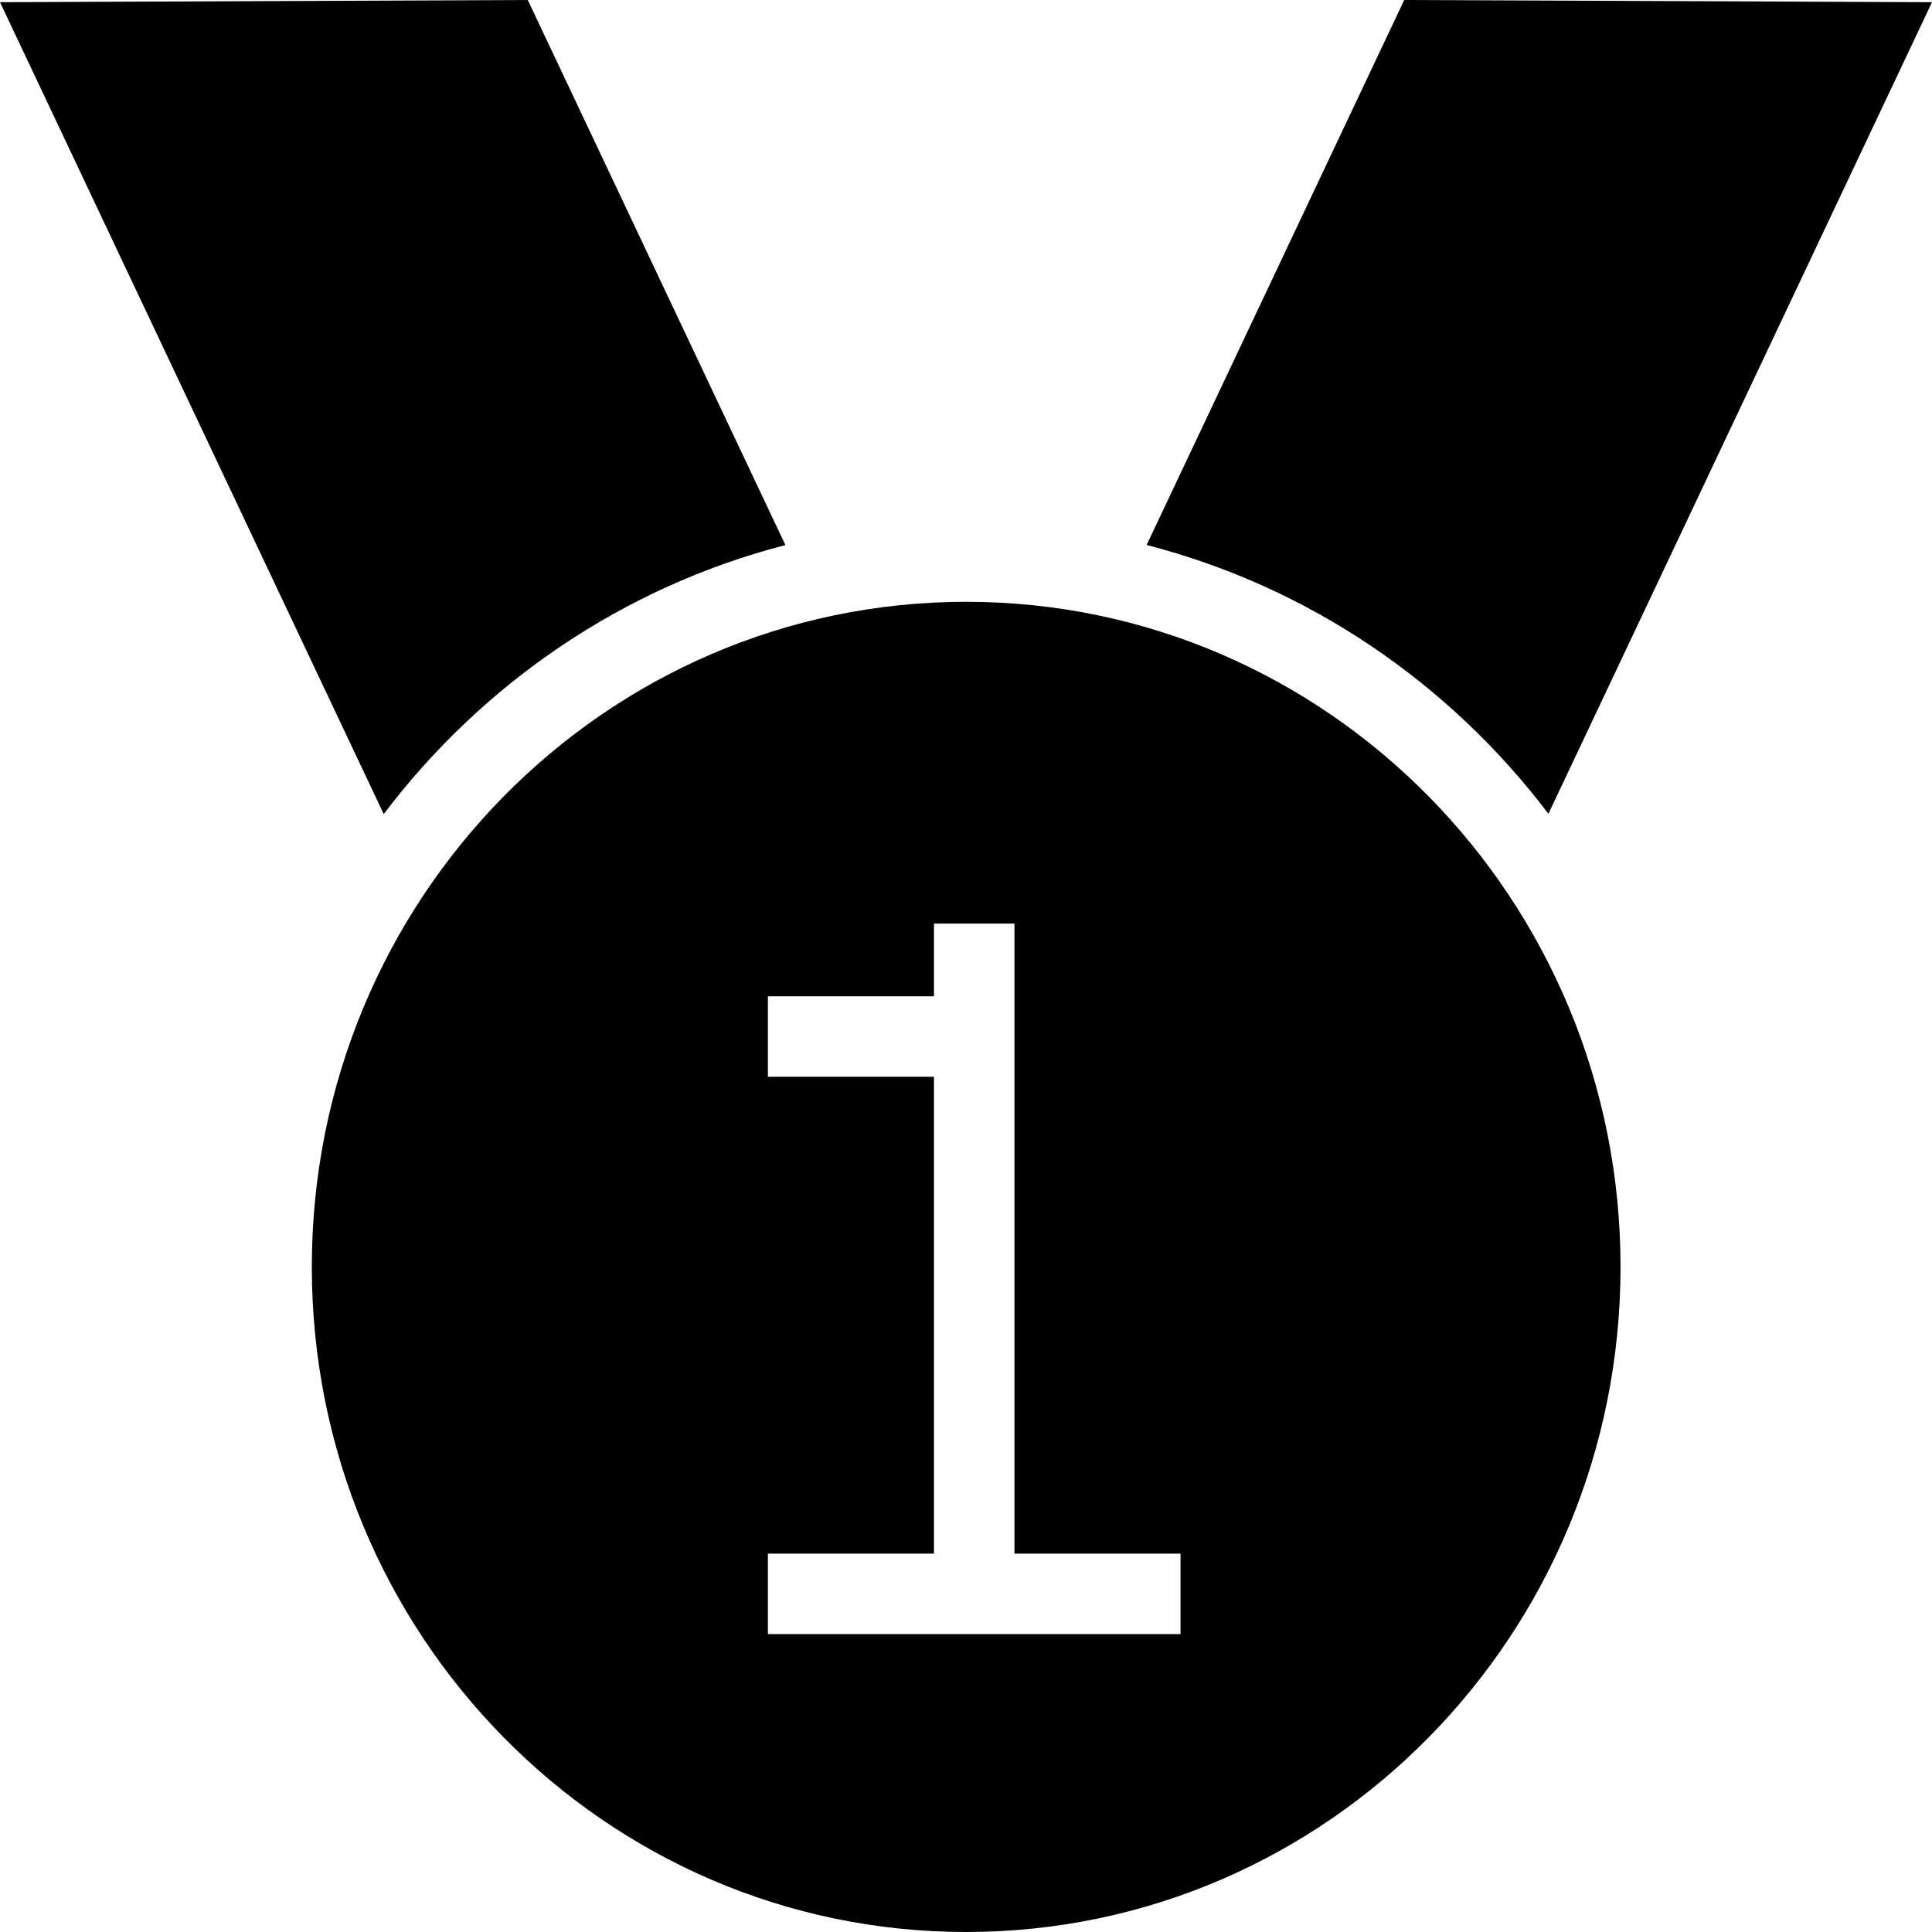 <?xml version="1.0" encoding="iso-8859-1"?>
<!-- Uploaded to: SVG Repo, www.svgrepo.com, Generator: SVG Repo Mixer Tools -->
<svg fill="#000000" height="800px" width="800px" version="1.1" id="Layer_1" xmlns="http://www.w3.org/2000/svg" xmlns:xlink="http://www.w3.org/1999/xlink" 
	 viewBox="0 0 472.615 472.615" xml:space="preserve">
<g>
	<g>
		<path d="M129.11,0L0,0.536C31.289,66.74,62.577,132.94,93.867,199.143c24.228-32.004,58.6-55.57,98.262-65.805
			C171.122,88.891,150.116,44.447,129.11,0z"/>
	</g>
</g>
<g>
	<g>
		<path d="M343.505,0c-21.003,44.44-42.007,88.879-63.01,133.317c39.664,10.221,74.044,33.764,98.285,65.755
			c31.277-66.178,62.557-132.356,93.835-198.536L343.505,0z"/>
	</g>
</g>
<g>
	<g>
		<path d="M236.349,147.216c-88.405,0-160.07,72.844-160.07,162.702c0,89.856,71.665,162.698,160.07,162.698
			S396.42,399.774,396.42,309.918C396.42,220.06,324.754,147.216,236.349,147.216z M288.788,399.745H187.85v-19.692h40.62V263.408
			h-40.62v-19.692h40.62v-17.779h19.692v154.116h40.625V399.745z"/>
	</g>
</g>
</svg>